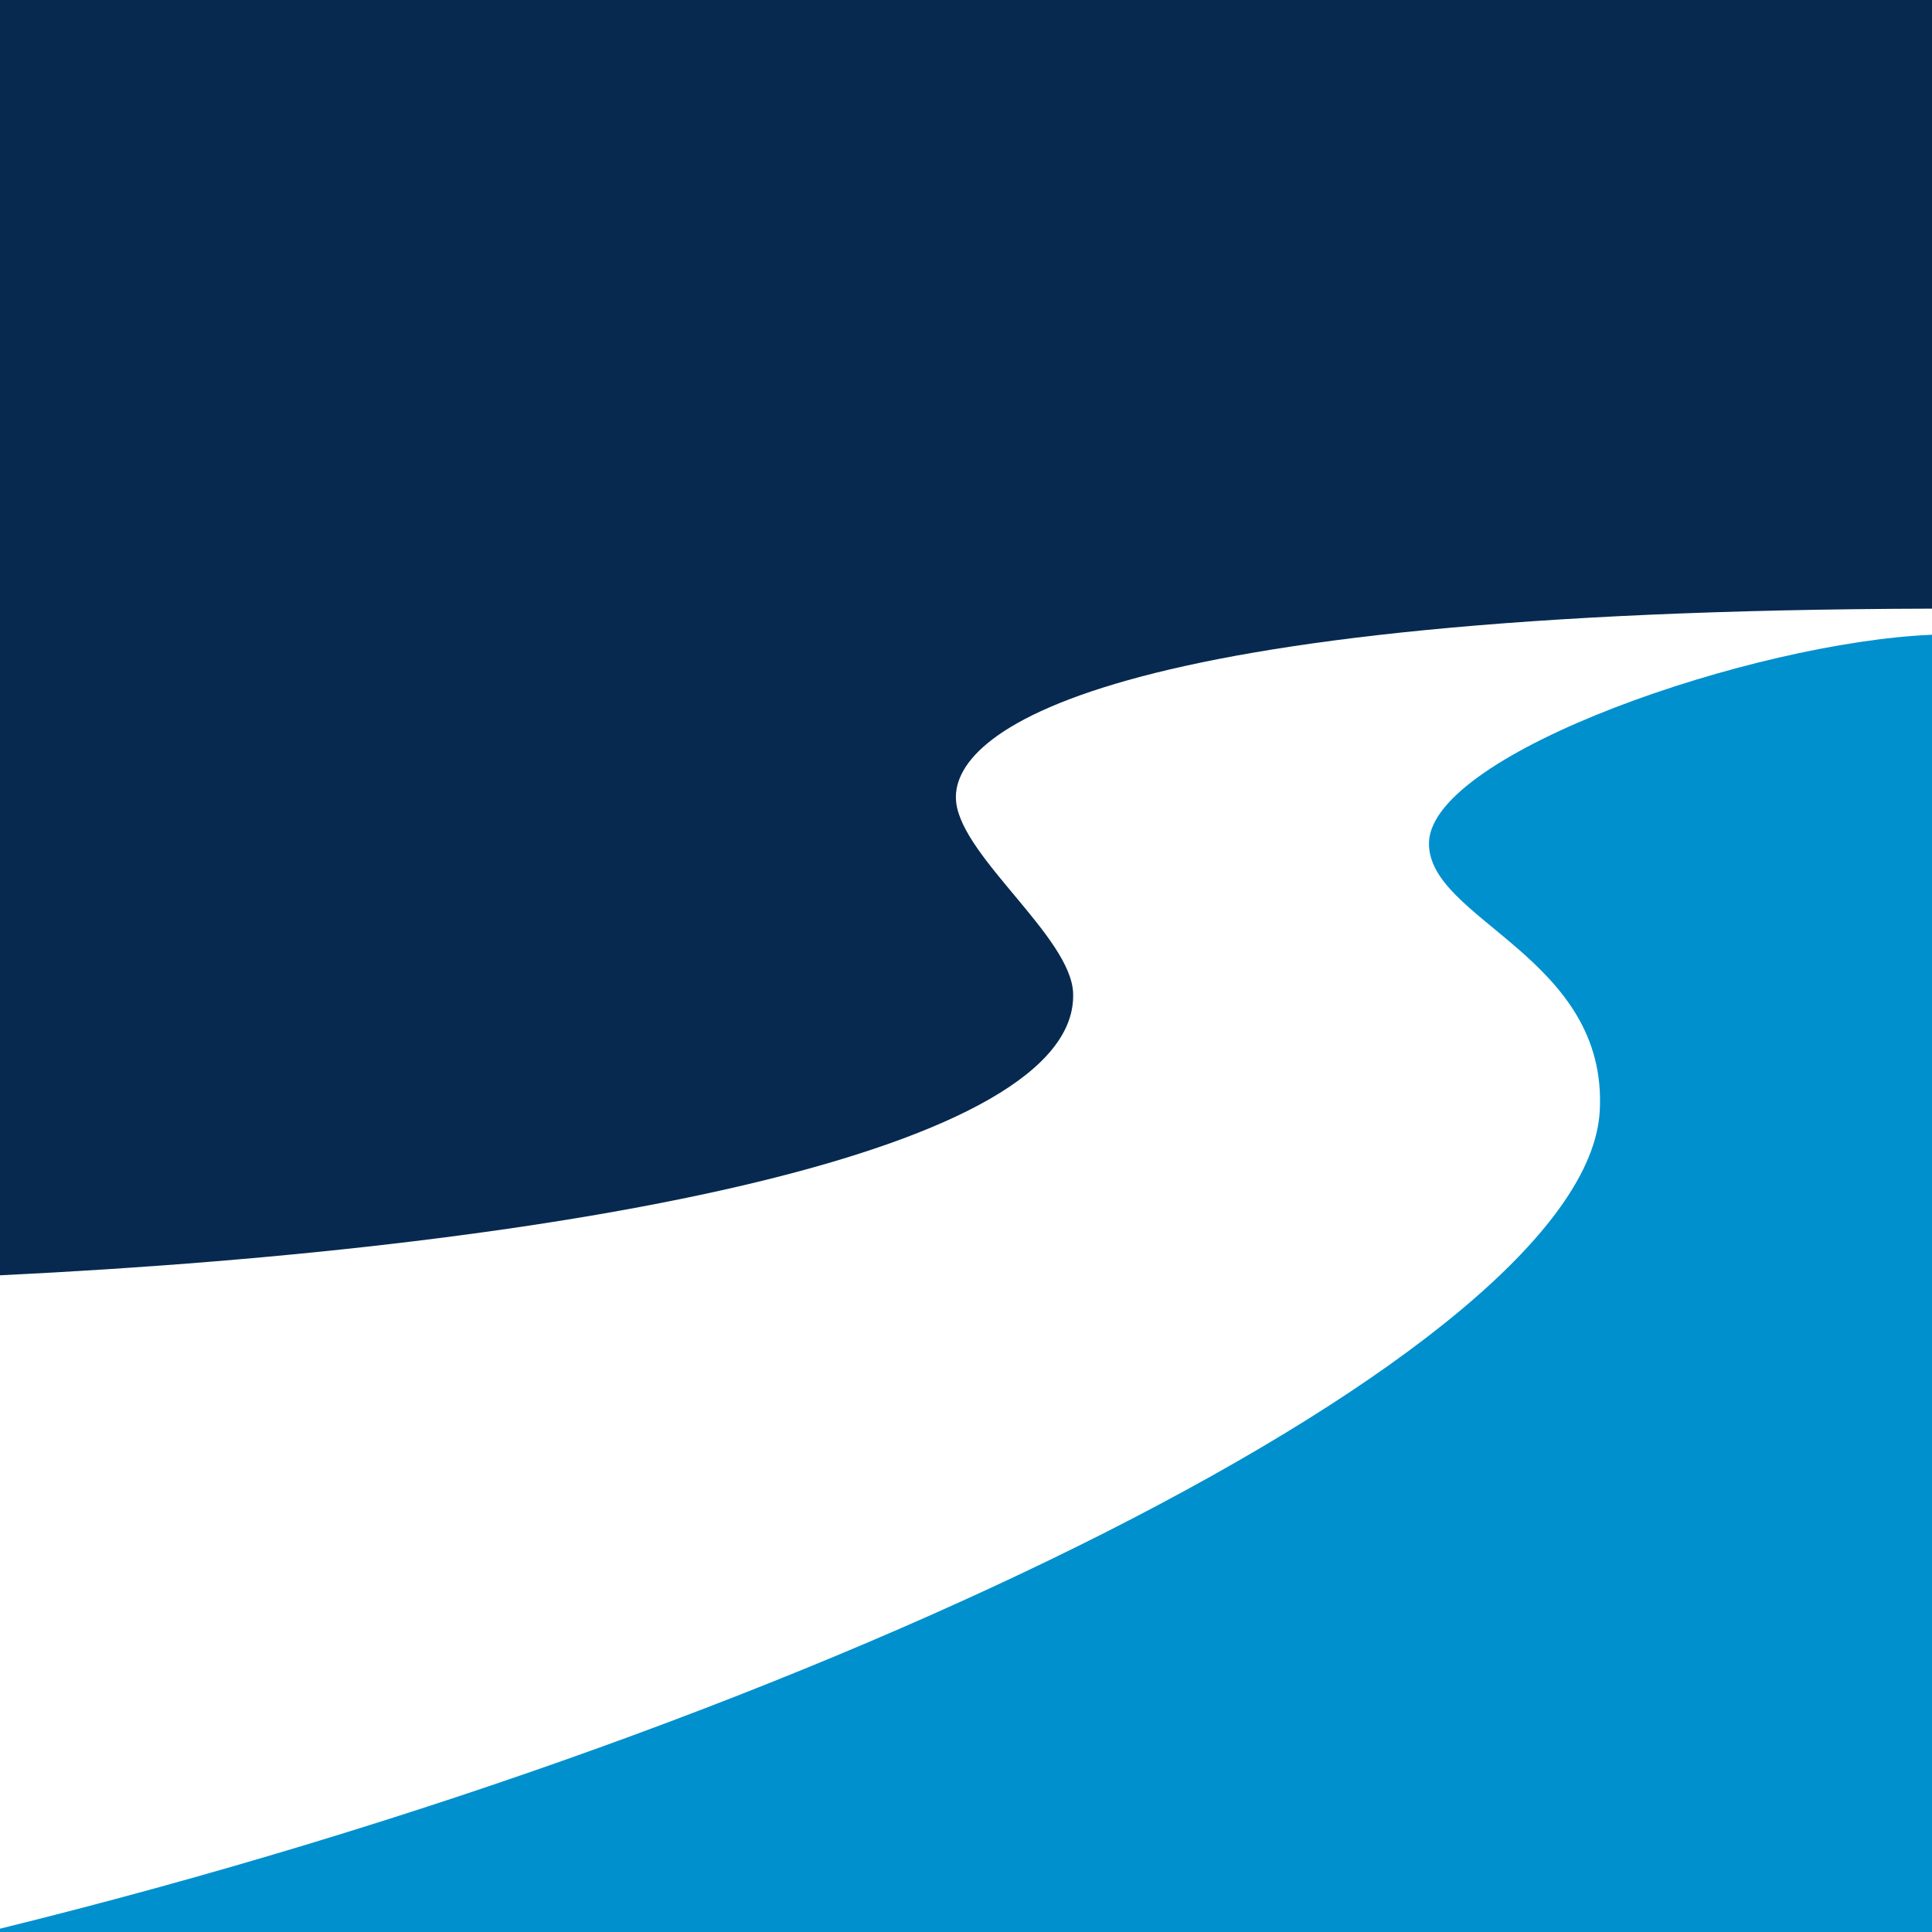 <svg xmlns="http://www.w3.org/2000/svg" width="182.037" height="182.037" viewBox="0 0 182.037 182.037"><g id="Group_184" data-name="Group 184" transform="translate(-99 -50)"><path id="Path_1" data-name="Path 1" d="M366.117,376.64V498.87H184.08v-.312c78.311-19.285,149.4-54.732,150.728-76.984.859-14.639-16.357-18.075-16.084-25.414C319.075,387.727,349.252,377.343,366.117,376.64Z" transform="translate(-85.08 -266.833)" fill="#0090ce"></path><path id="Path_2" data-name="Path 2" d="M184.08,481.481c54.81-2.655,101.734-11.907,101.11-26.624-.234-5.231-10.345-12.687-11.009-17.88-.859-6.637,13.351-18.114,91.936-18.309V361.32H184.08Z" transform="translate(-85.08 -311.32)" fill="#07294f"></path></g></svg>